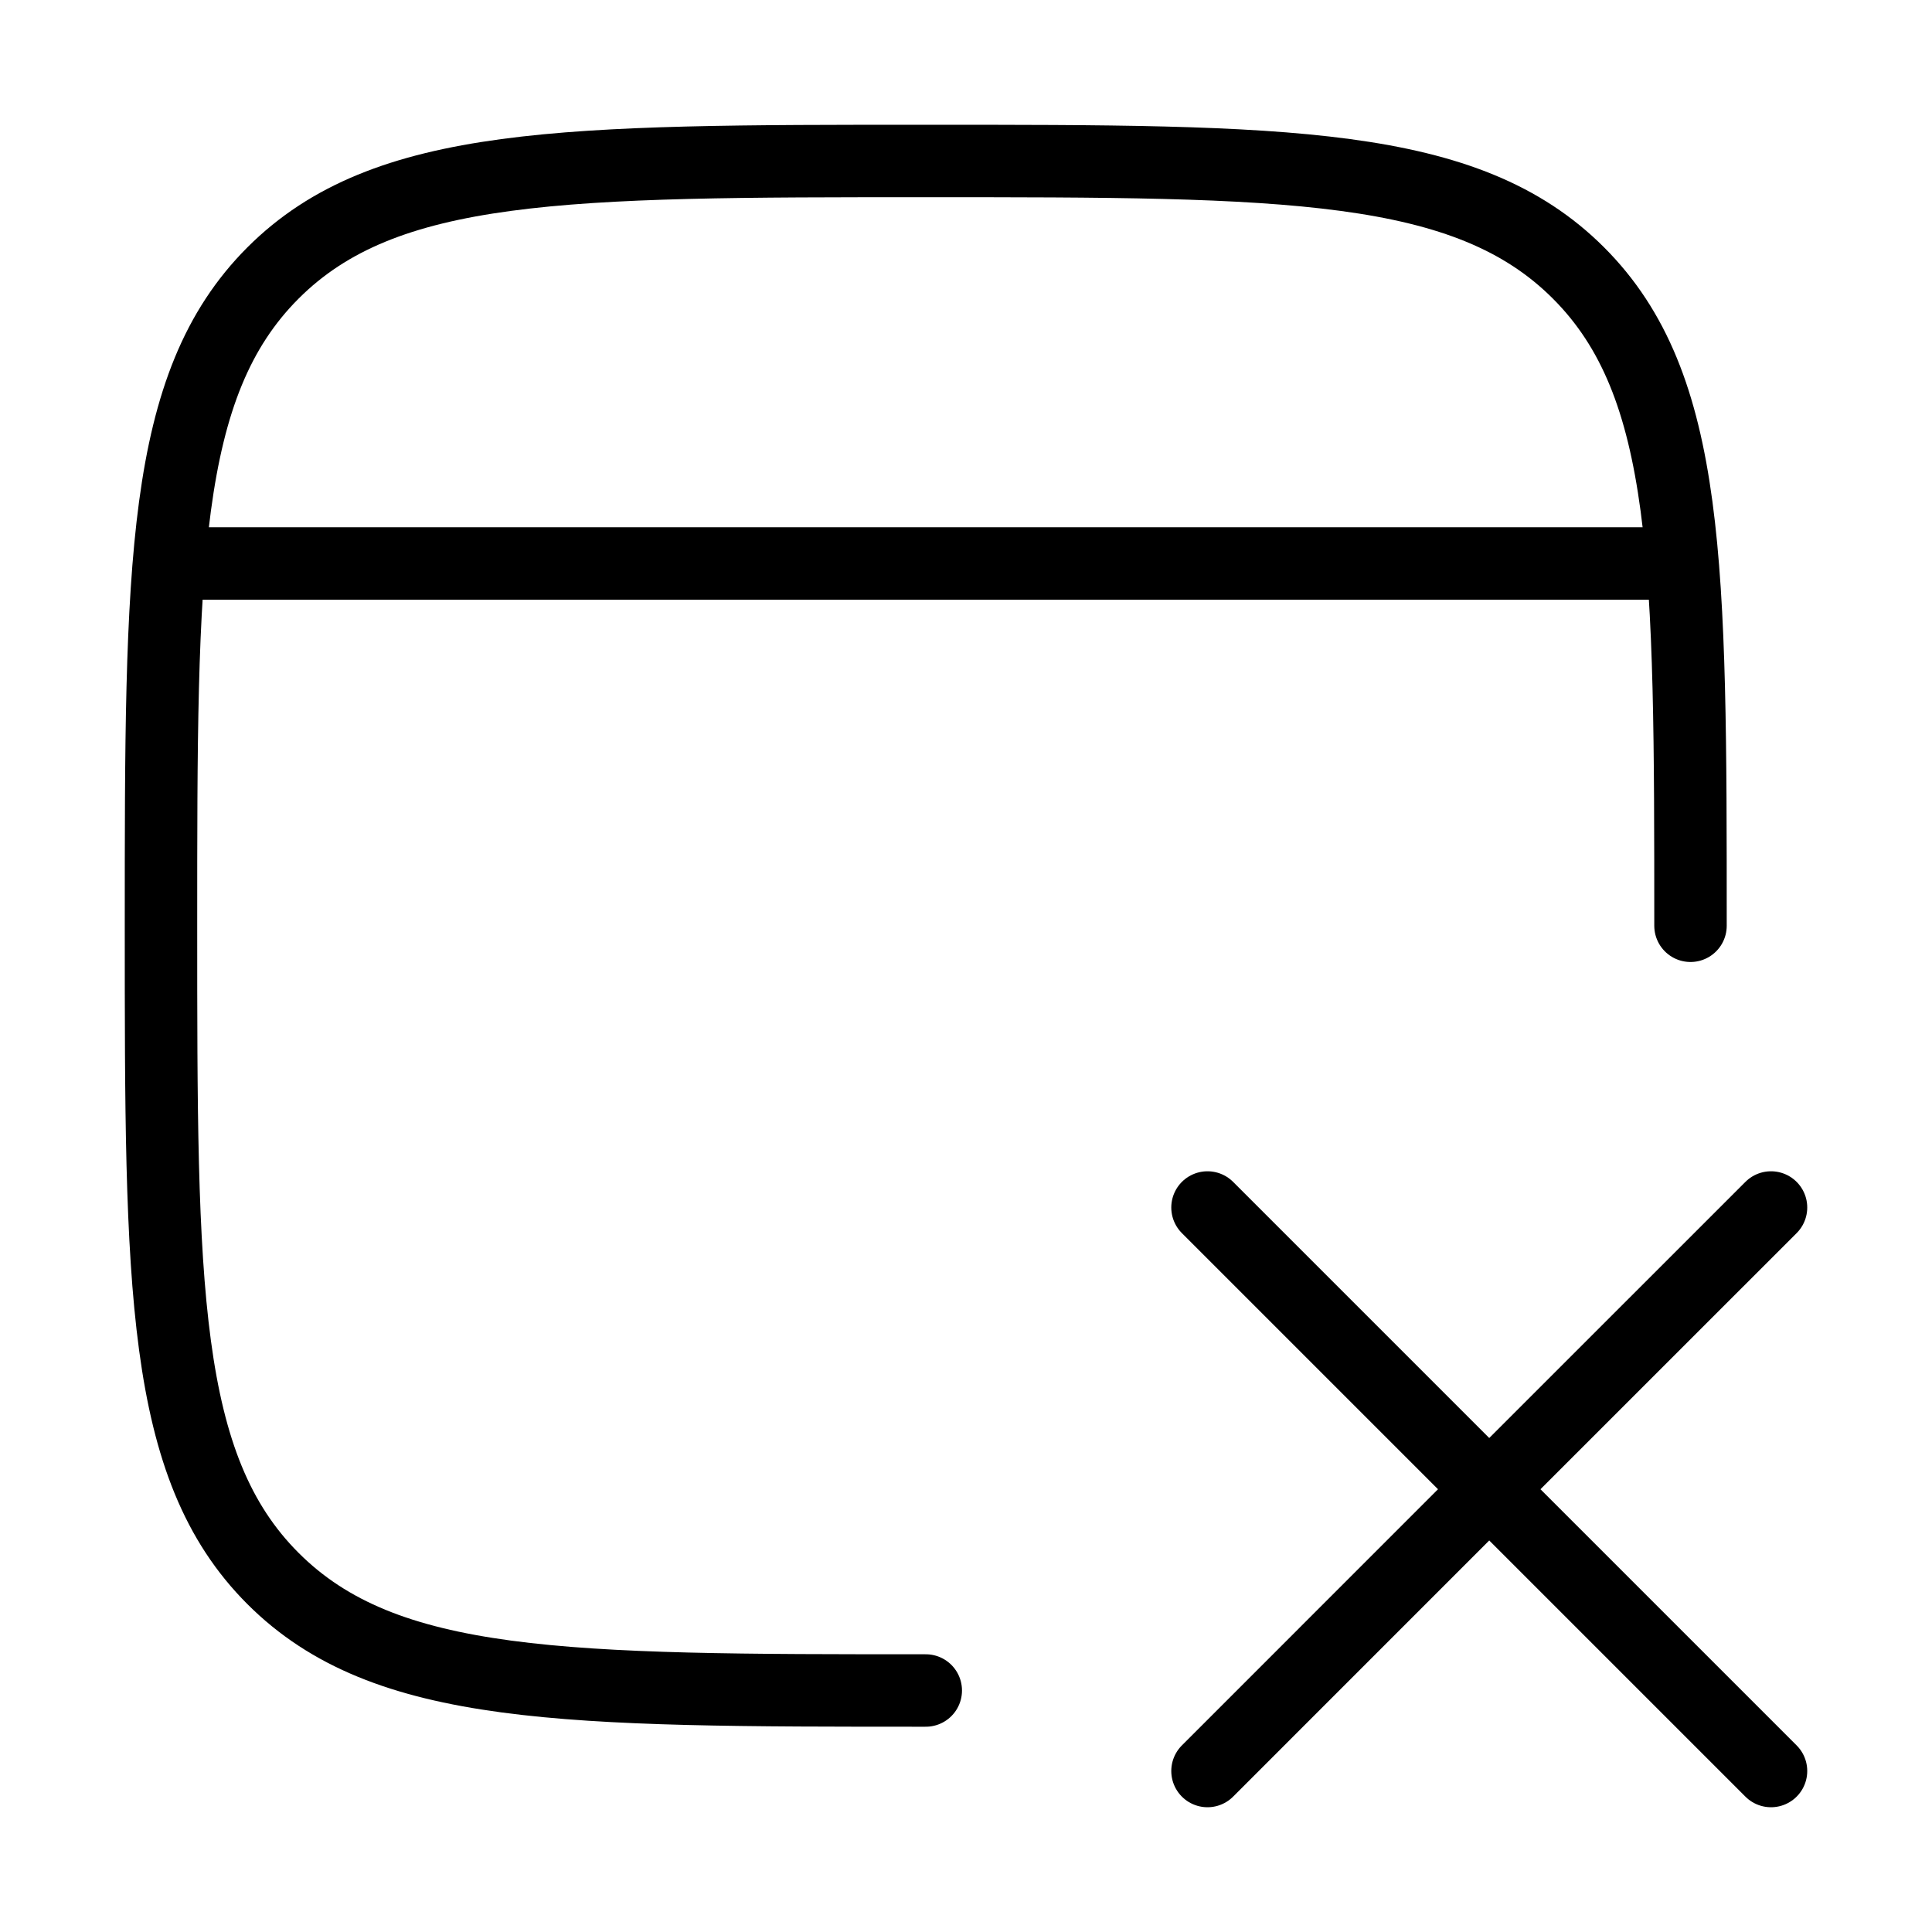 <svg width="40" height="40" viewBox="0 0 40 40" fill="none" xmlns="http://www.w3.org/2000/svg">
<g id="play-list-remove">
<g id="elements">
<path id="Vector 3643" d="M3.333 11.666H35" stroke="black" stroke-width="1.5" stroke-linejoin="round"/>
<path id="Rectangle 2056" d="M19.167 35C11.703 35 7.971 35 5.652 32.681C3.333 30.362 3.333 26.631 3.333 19.167C3.333 11.703 3.333 7.971 5.652 5.652C7.971 3.333 11.703 3.333 19.167 3.333C26.631 3.333 30.362 3.333 32.681 5.652C35 7.971 35 11.703 35 19.167" stroke="black" stroke-width="1.5" stroke-linecap="round"/>
<path id="Vector" d="M25 25L30.833 30.833M30.833 30.833L36.667 36.667M30.833 30.833L25 36.667M30.833 30.833L36.667 25" stroke="black" stroke-width="1.5" stroke-linecap="round"/>
</g>
</g>
</svg>
